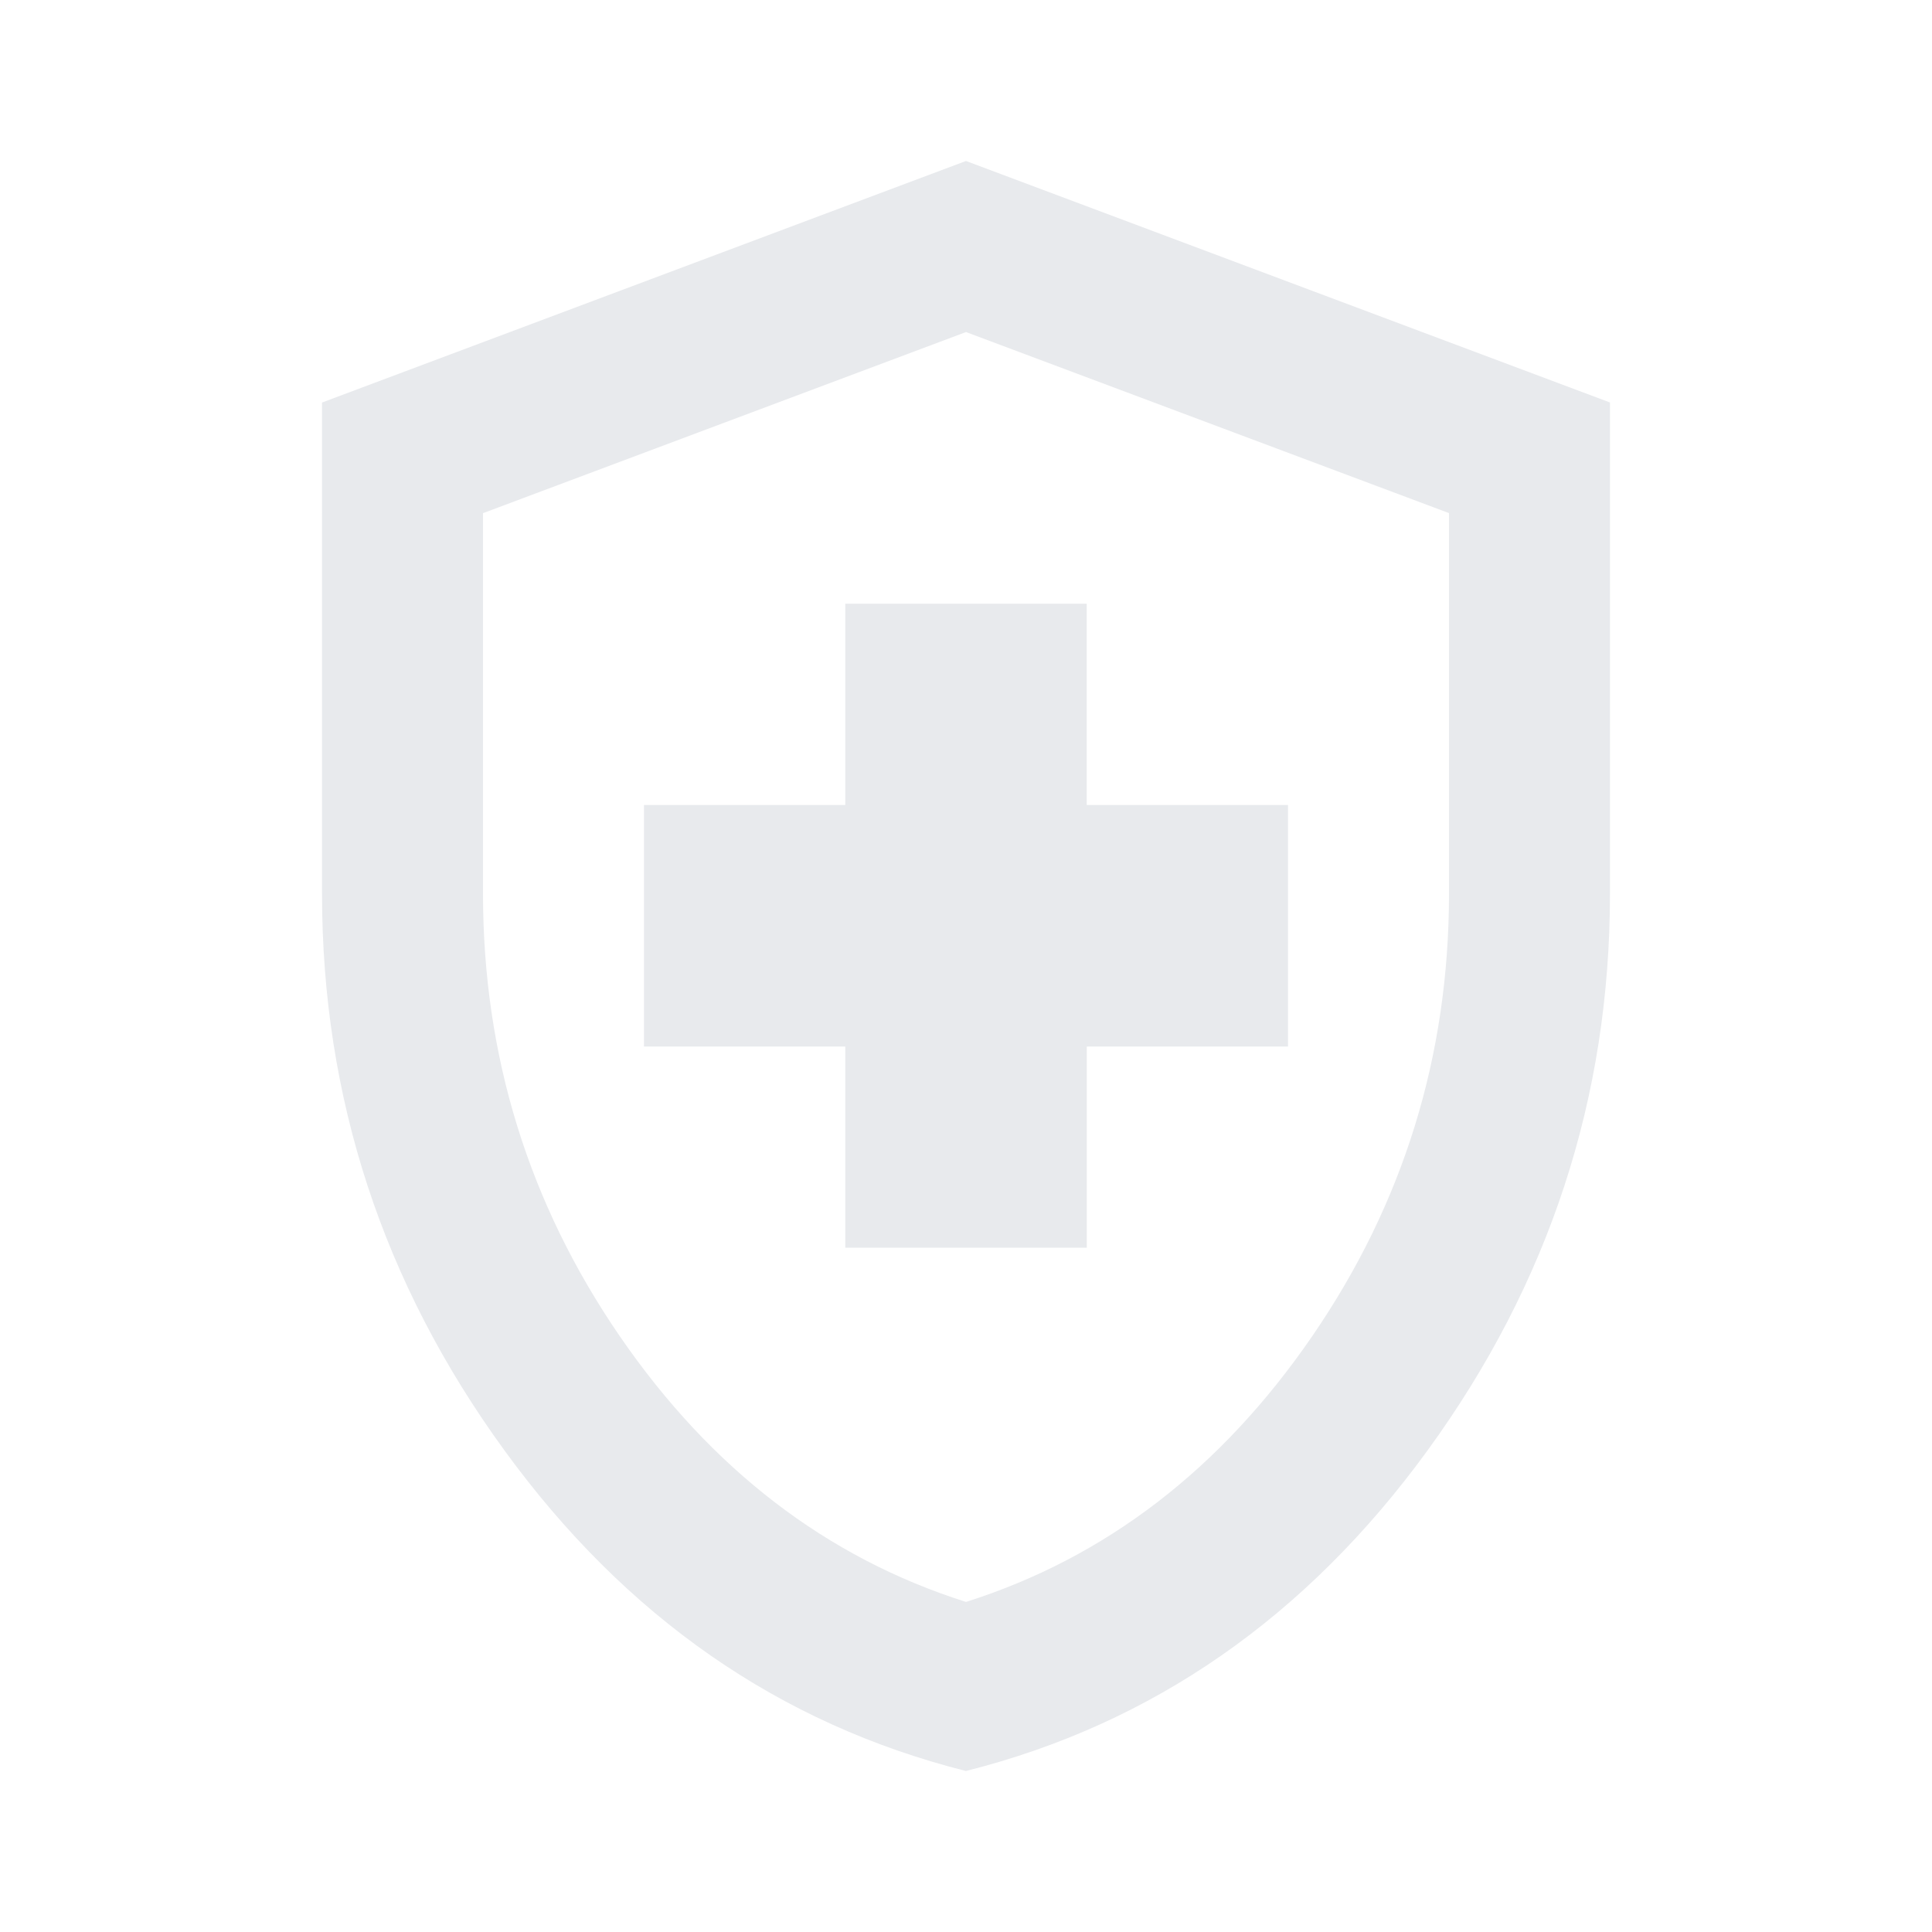 <svg width="31" height="31" fill="none" xmlns="http://www.w3.org/2000/svg"><path d="M13.563 20.02h3.875v-3.228h3.229v-3.875h-3.23v-3.23h-3.874v3.23h-3.23v3.875h3.23v3.229zm1.937 8.397c-2.992-.754-5.463-2.47-7.41-5.15-1.95-2.681-2.923-5.657-2.923-8.93V6.459L15.5 2.583l10.333 3.875v7.88c0 3.272-.974 6.248-2.922 8.928-1.948 2.68-4.419 4.397-7.41 5.15zm0-2.713c2.239-.71 4.09-2.131 5.554-4.262 1.464-2.132 2.196-4.5 2.196-7.104V8.233L15.5 5.328 7.75 8.234v6.104c0 2.604.732 4.972 2.196 7.104 1.464 2.13 3.315 3.552 5.554 4.262z" fill="#E8EAED"/></svg>